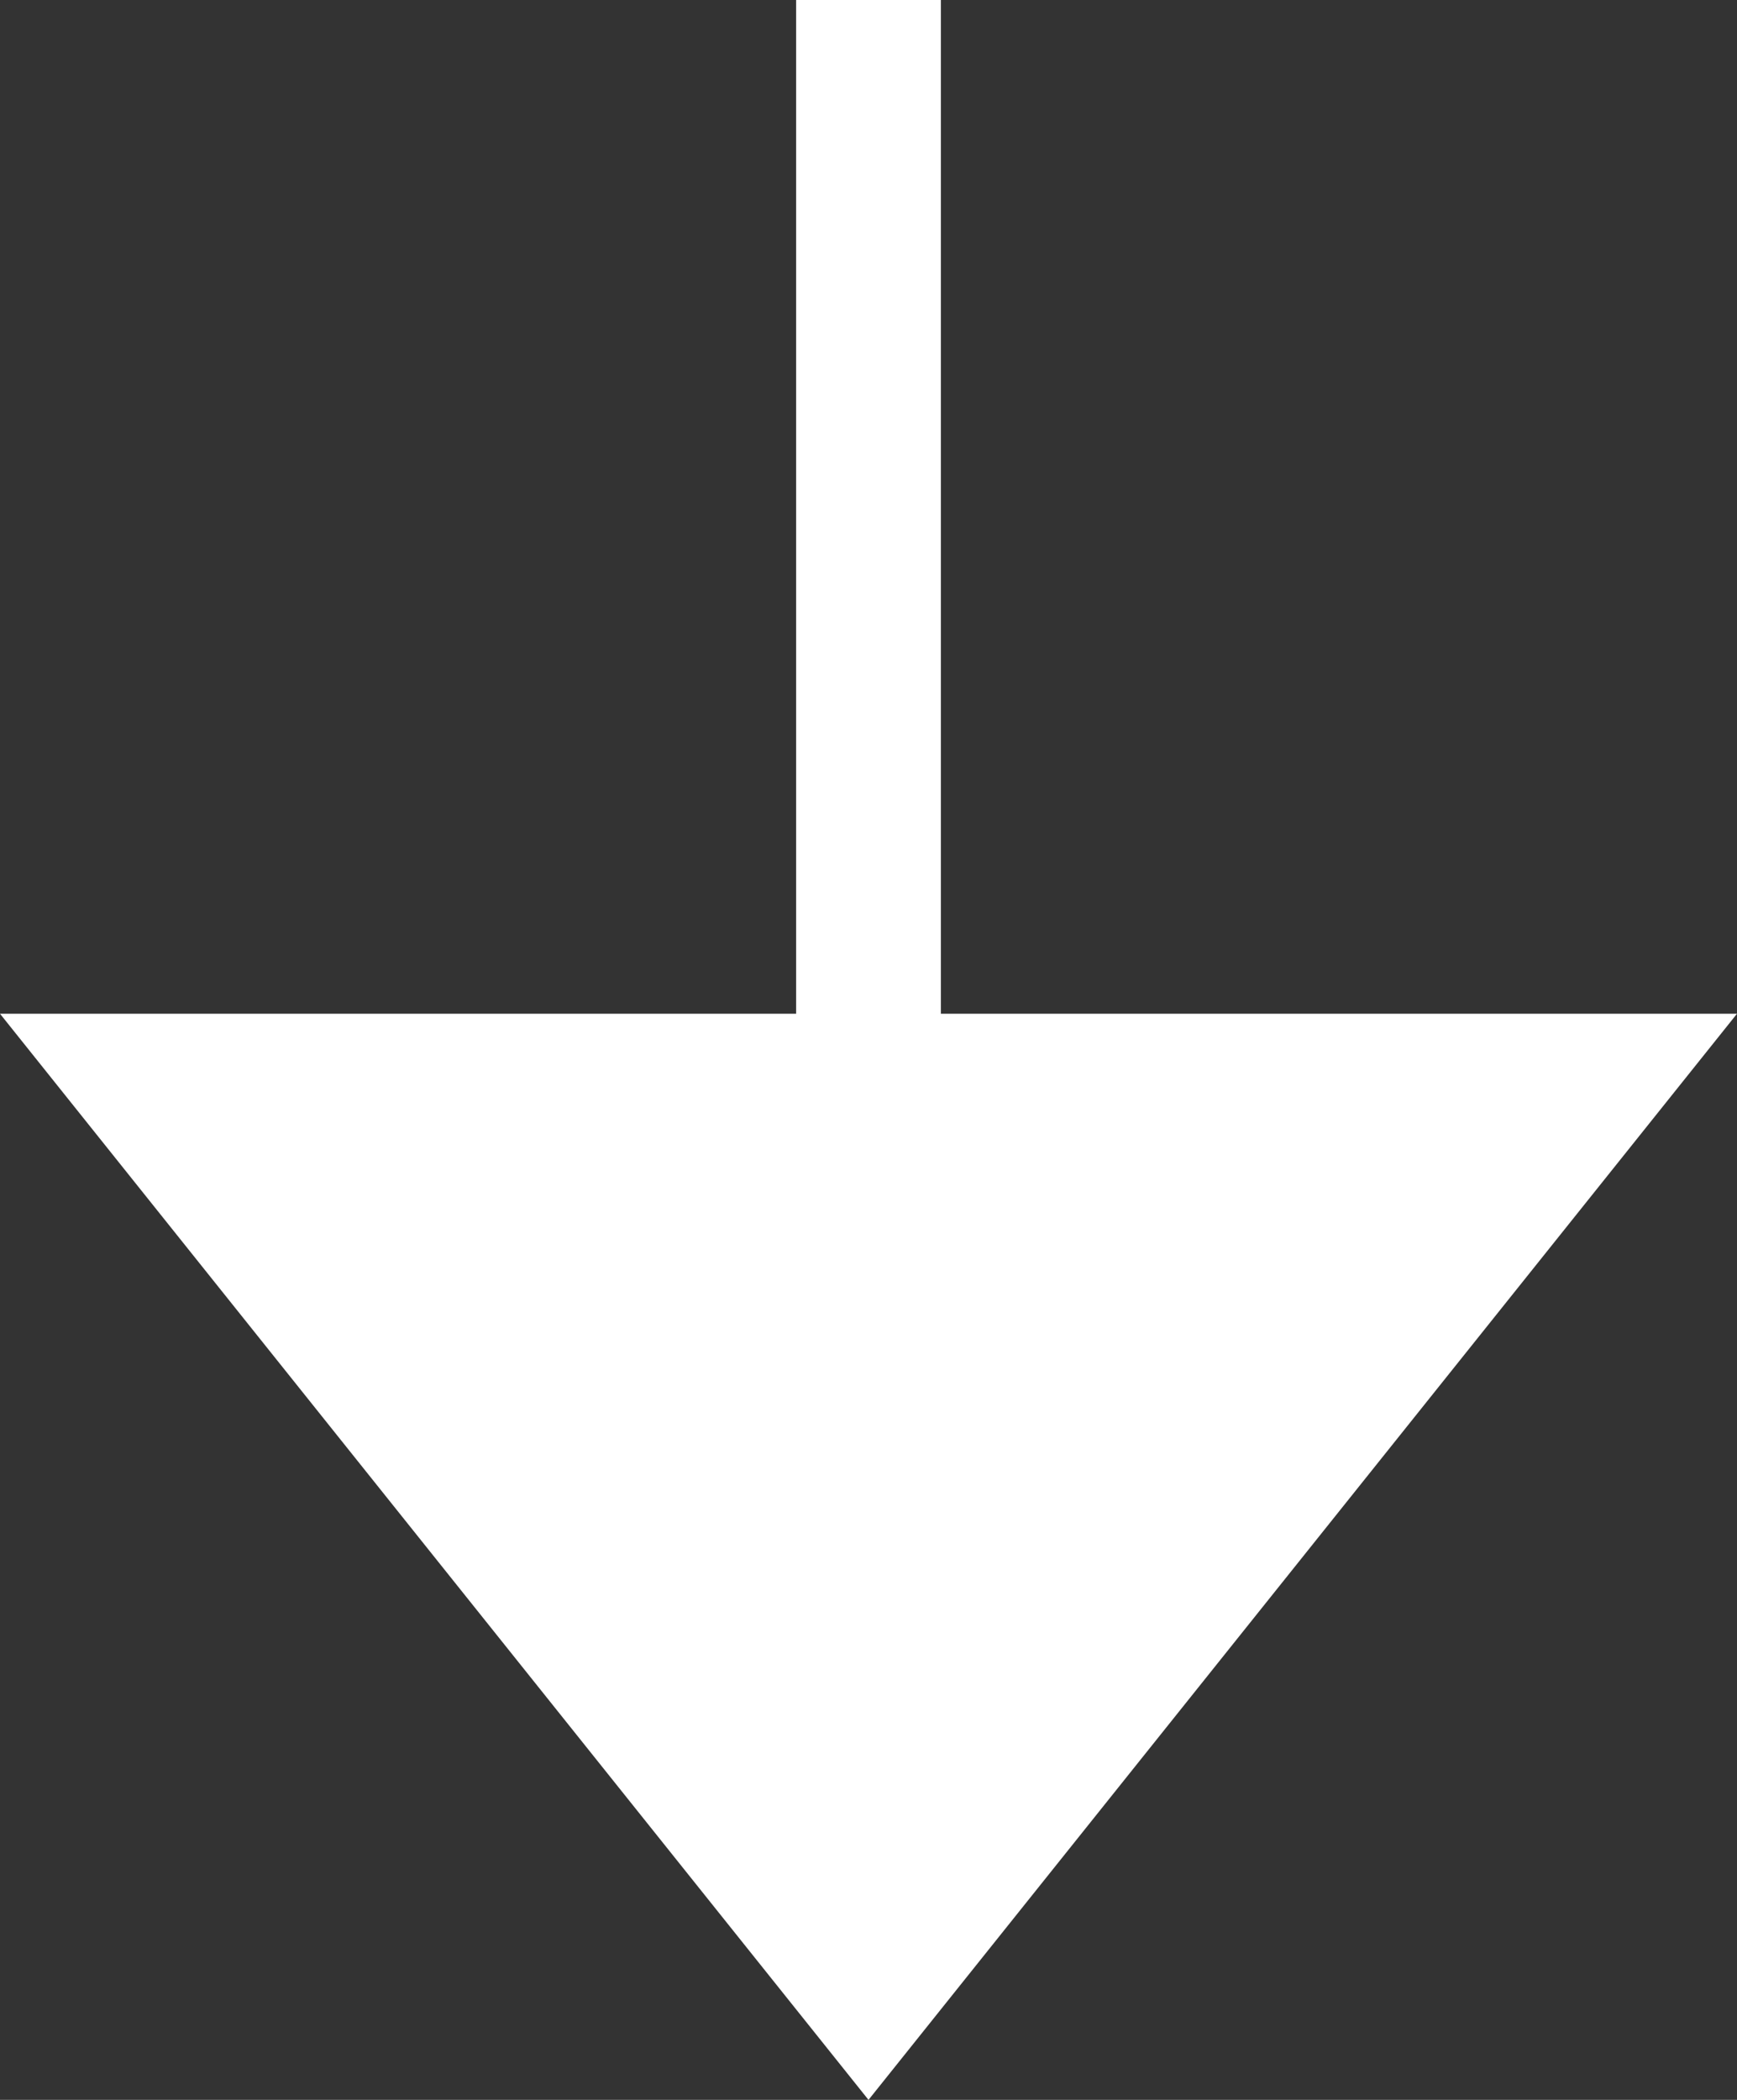 <svg id="Composant_50_1" data-name="Composant 50 – 1" xmlns="http://www.w3.org/2000/svg" width="24" height="29" viewBox="0 0 24 29">
  <rect x="0" y="0" width="24" height="29" fill="#333333" stroke="none"/>
  <path id="Polygone_4" data-name="Polygone 4" d="M12,0,24,15H0Z" transform="translate(24 29) rotate(180)" fill="white"/>
  <rect id="Rectangle_137" data-name="Rectangle 137" width="2" height="23" transform="translate(11)" fill="white"/>
</svg>
